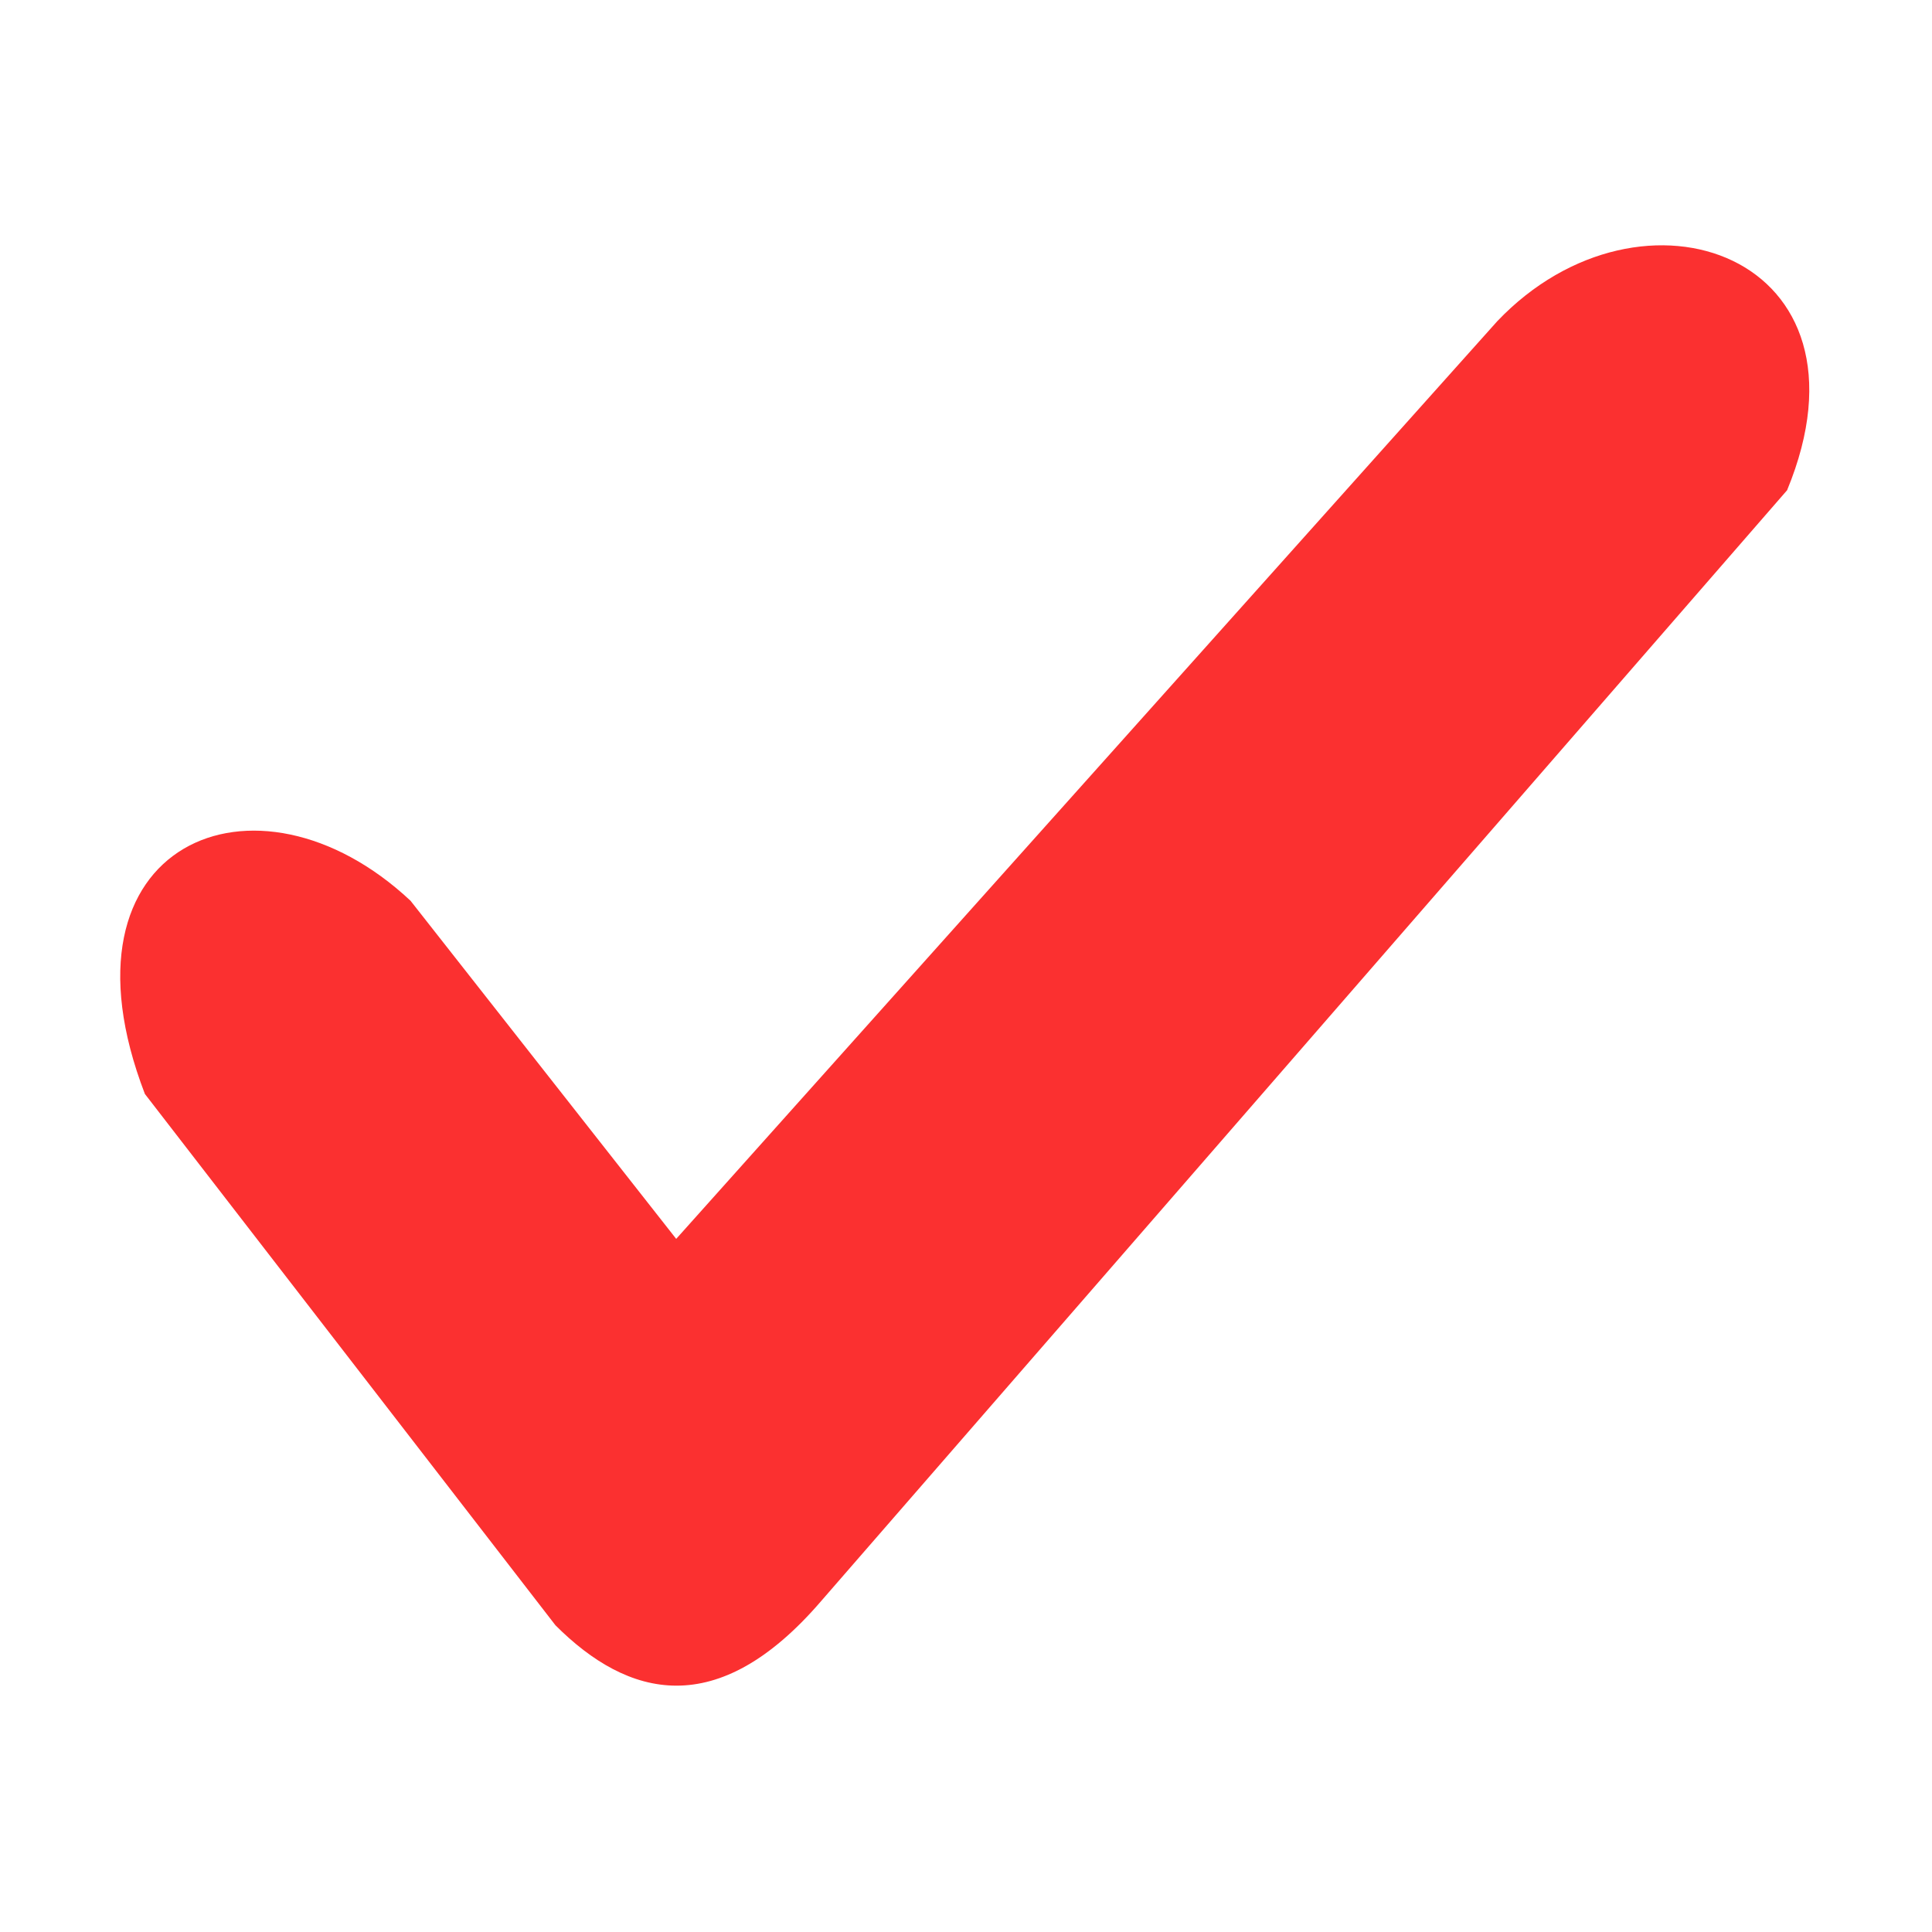 <?xml version="1.0" encoding="UTF-8"?> <svg xmlns="http://www.w3.org/2000/svg" width="50" height="50" viewBox="0 0 50 50" fill="none"> <path d="M14.375 42.062L3.75 28.312C1.25 21.812 6.625 19.562 10.625 23.312L17.5 32.062L38.75 8.312C42.5 4.375 48.75 6.625 46.25 12.687L21.25 41.437C18.562 44.562 16.25 43.937 14.375 42.062Z" fill="#FB3030"></path> </svg> 